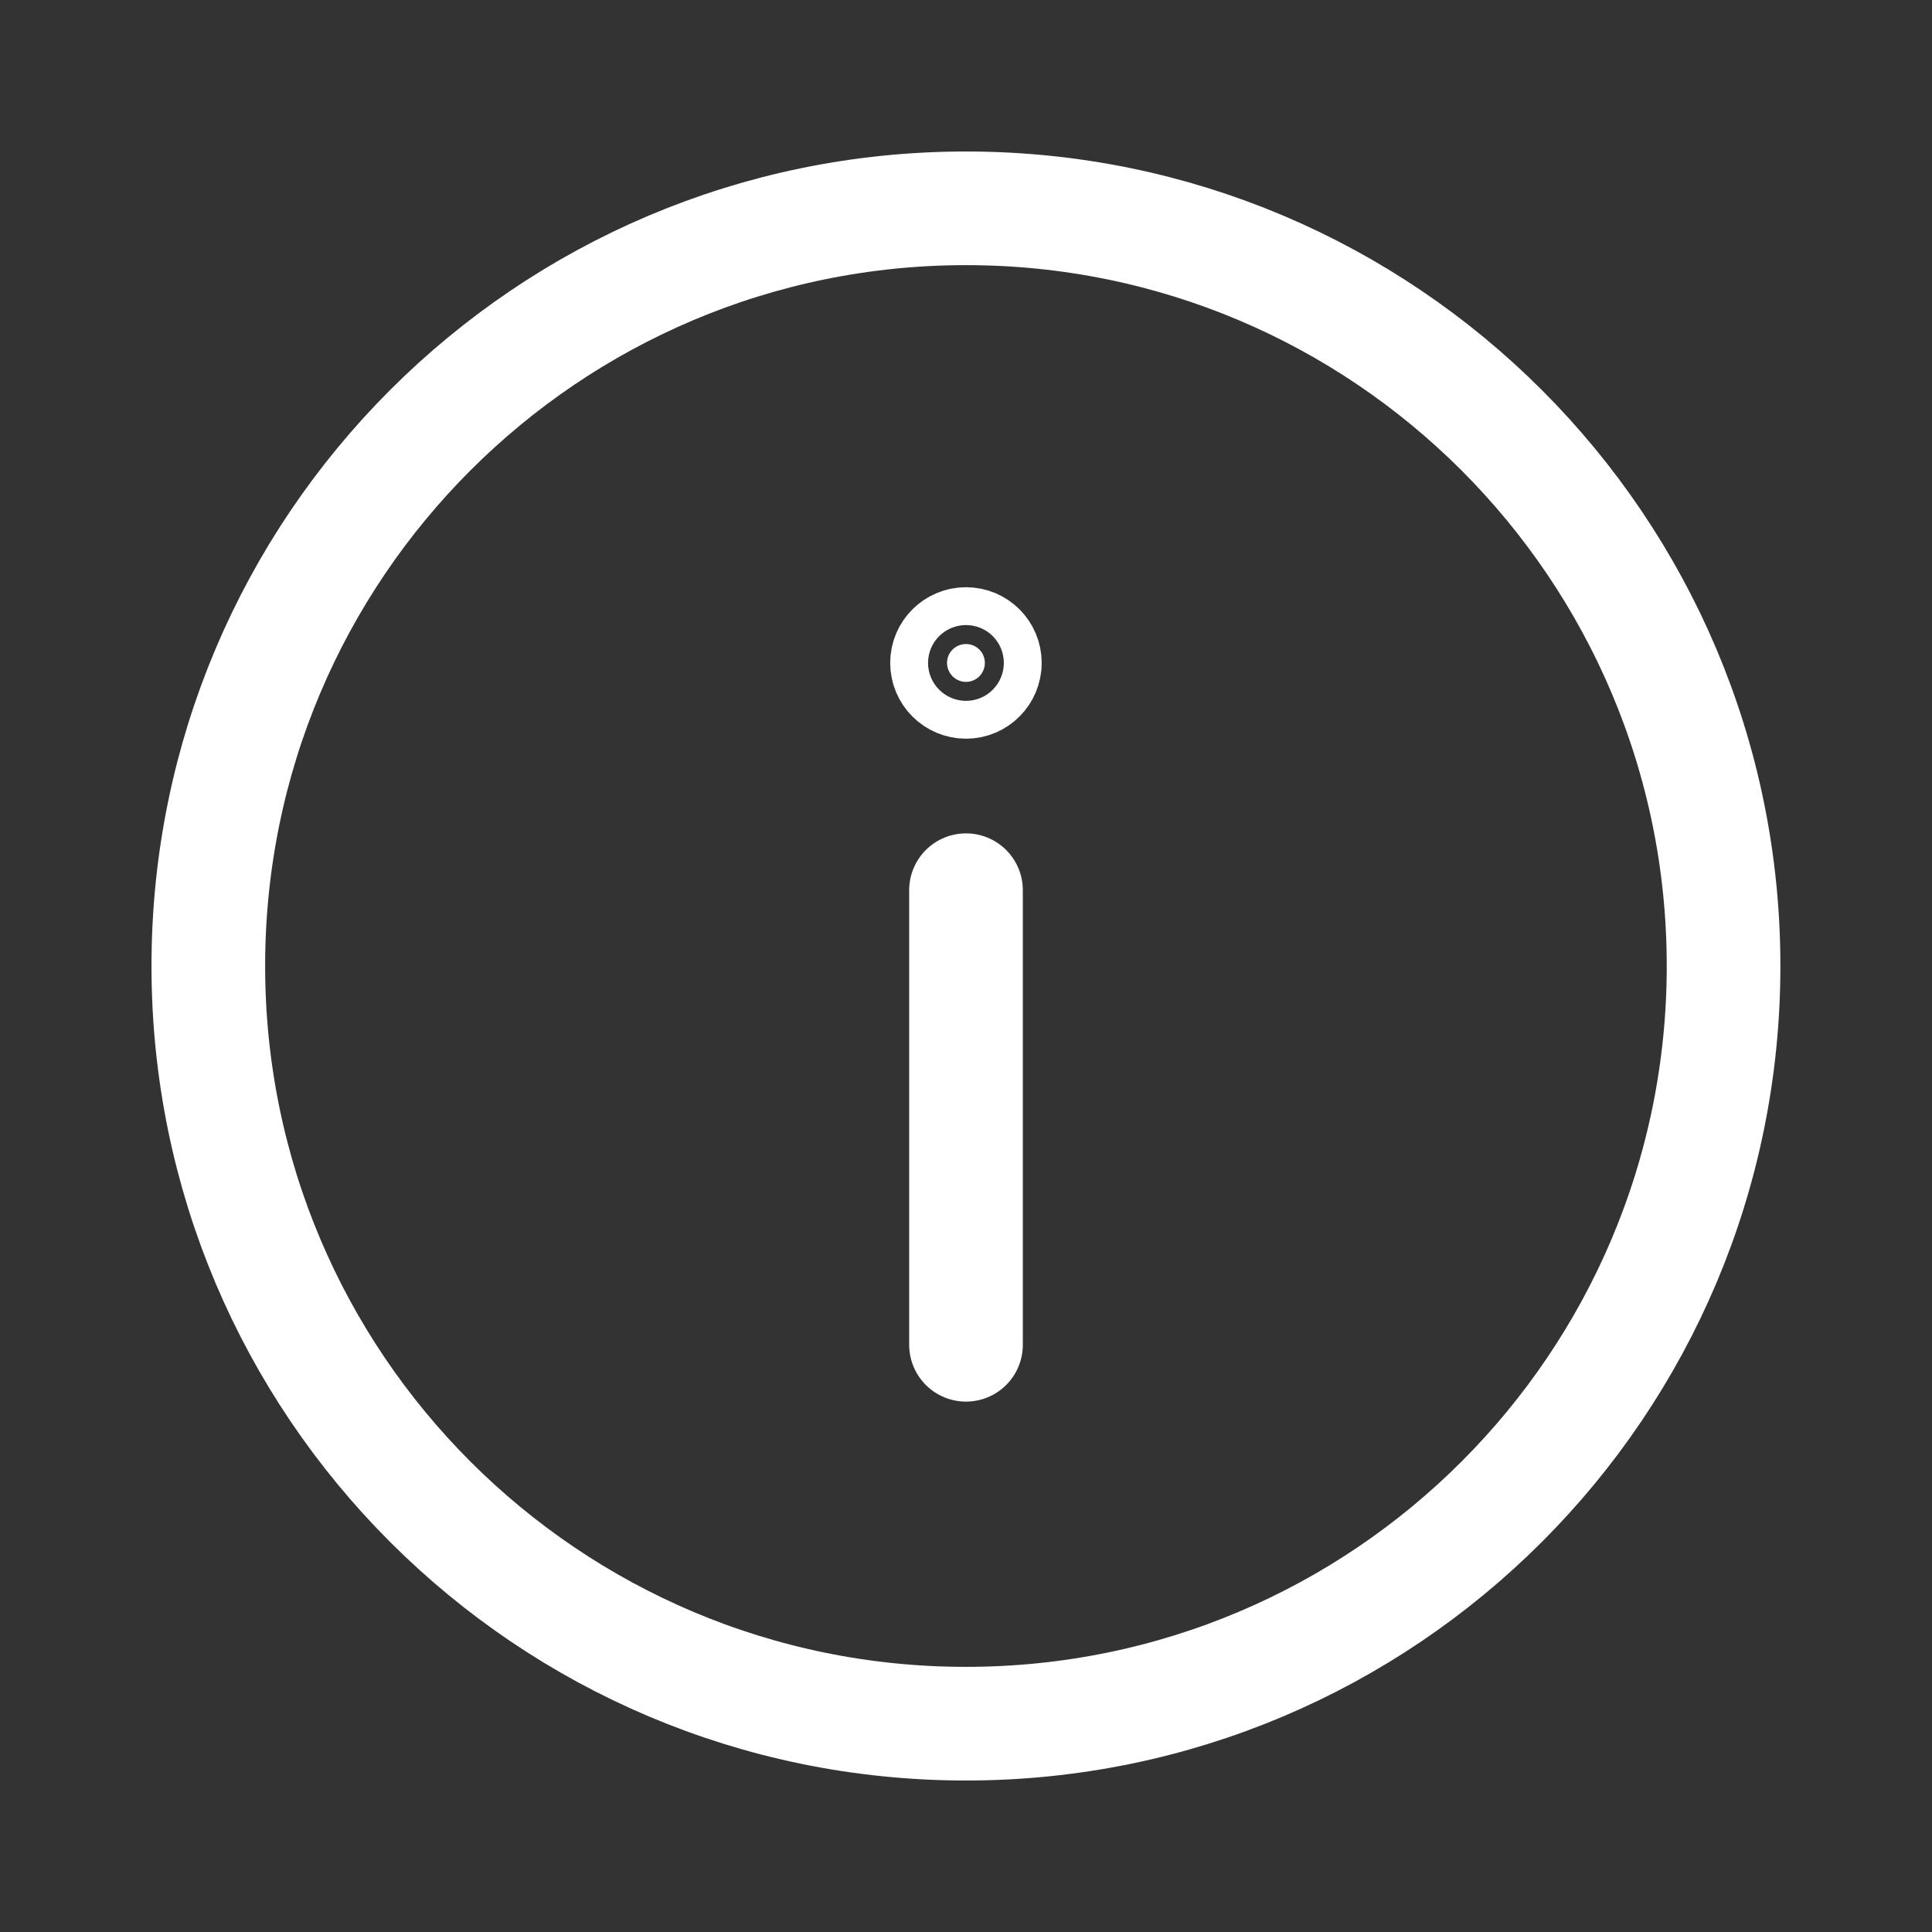 <svg width="17" height="17" viewBox="0 0 17 17" fill="none" xmlns="http://www.w3.org/2000/svg">
  <rect x="0" y="0" width="17" height="17" fill="#333333" stroke="none"/>
  <path d="M8.5 15.167C12.182 15.167 15.166 12.182 15.166 8.5C15.166 4.818 12.182 1.833 8.5 1.833C4.818 1.833 1.833 4.818 1.833 8.5C1.833 12.182 4.818 15.167 8.5 15.167Z" stroke="white" />
  <path d="M8.5 11.833V7.833V11.833Z" fill="white" />
  <path d="M8.5 11.833V7.833" stroke="white" stroke-linecap="round" />
  <path d="M8.666 5.833C8.666 5.741 8.592 5.667 8.5 5.667C8.408 5.667 8.333 5.741 8.333 5.833C8.333 5.925 8.408 6 8.5 6C8.592 6 8.666 5.925 8.666 5.833Z" fill="white" stroke="white" />
</svg>